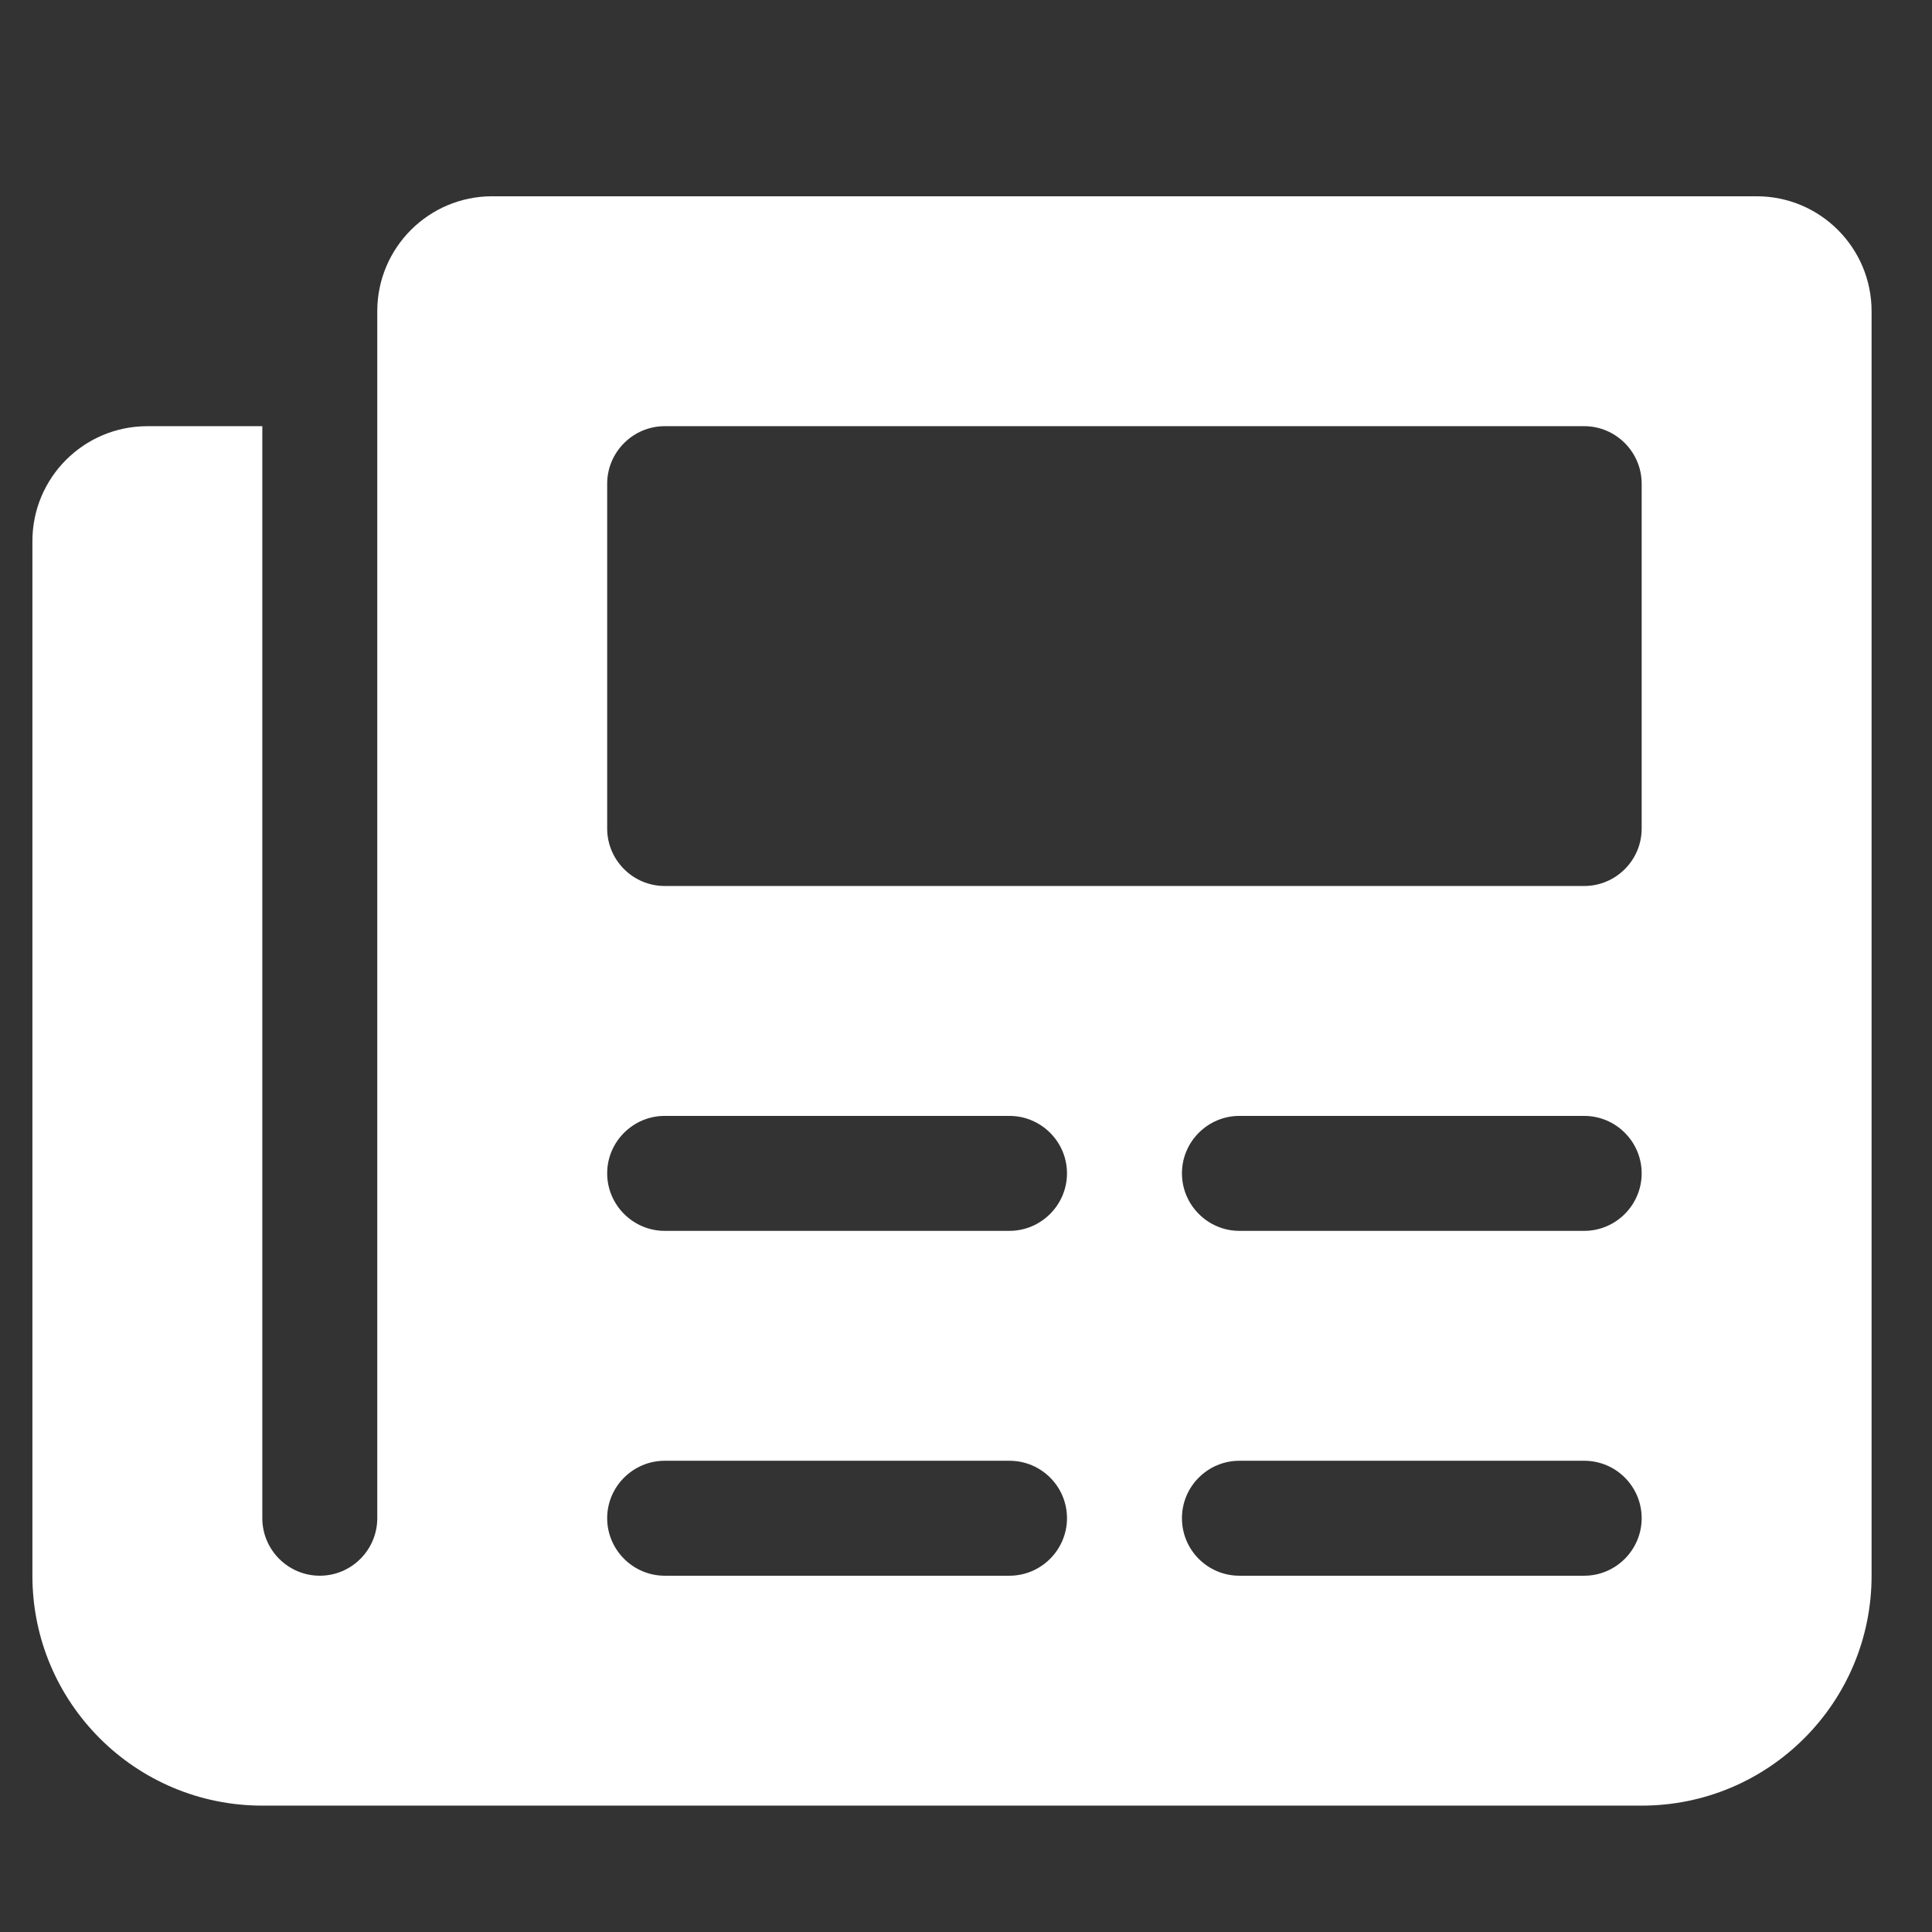 <svg width="22" height="22" viewBox="0 0 22 22" fill="none" xmlns="http://www.w3.org/2000/svg">
<rect x="0" y="0" width="22" height="22" fill="#333333" stroke="none"/>
<g clip-path="url(#clip0_0_176)">
<path d="M20.003 2.235H5.605C4.881 2.235 4.296 2.822 4.296 3.544V17.288C4.296 17.648 4.003 17.943 3.642 17.943C3.28 17.943 2.987 17.648 2.987 17.288V4.853H1.678C0.956 4.853 0.369 5.438 0.369 6.162V17.943C0.369 19.389 1.541 20.561 2.987 20.561H18.694C20.14 20.561 21.312 19.389 21.312 17.943V3.544C21.312 2.822 20.727 2.235 20.003 2.235ZM11.495 17.943H7.569C7.209 17.943 6.914 17.648 6.914 17.288C6.914 16.928 7.209 16.634 7.569 16.634H11.495C11.857 16.634 12.15 16.927 12.15 17.288C12.15 17.648 11.855 17.943 11.495 17.943ZM11.495 14.016H7.569C7.209 14.016 6.914 13.721 6.914 13.361C6.914 13.001 7.209 12.707 7.569 12.707H11.495C11.855 12.707 12.15 13.001 12.15 13.361C12.15 13.721 11.855 14.016 11.495 14.016ZM18.04 17.943H14.113C13.752 17.943 13.459 17.65 13.459 17.288C13.459 16.927 13.752 16.634 14.113 16.634H18.04C18.401 16.634 18.694 16.927 18.694 17.288C18.694 17.648 18.4 17.943 18.04 17.943ZM18.04 14.016H14.113C13.753 14.016 13.459 13.721 13.459 13.361C13.459 13.001 13.753 12.707 14.113 12.707H18.04C18.4 12.707 18.694 13.001 18.694 13.361C18.694 13.721 18.4 14.016 18.04 14.016ZM18.694 9.435C18.694 9.795 18.4 10.089 18.04 10.089H7.569C7.209 10.089 6.914 9.795 6.914 9.435V5.508C6.914 5.148 7.209 4.853 7.569 4.853H18.04C18.4 4.853 18.694 5.148 18.694 5.508V9.435Z" fill="white"/>
</g>
<defs>
<clipPath id="clip0_0_176">
<rect width="20.943" height="20.943" fill="white" transform="translate(0.369 0.927)"/>
</clipPath>
</defs>
</svg>
